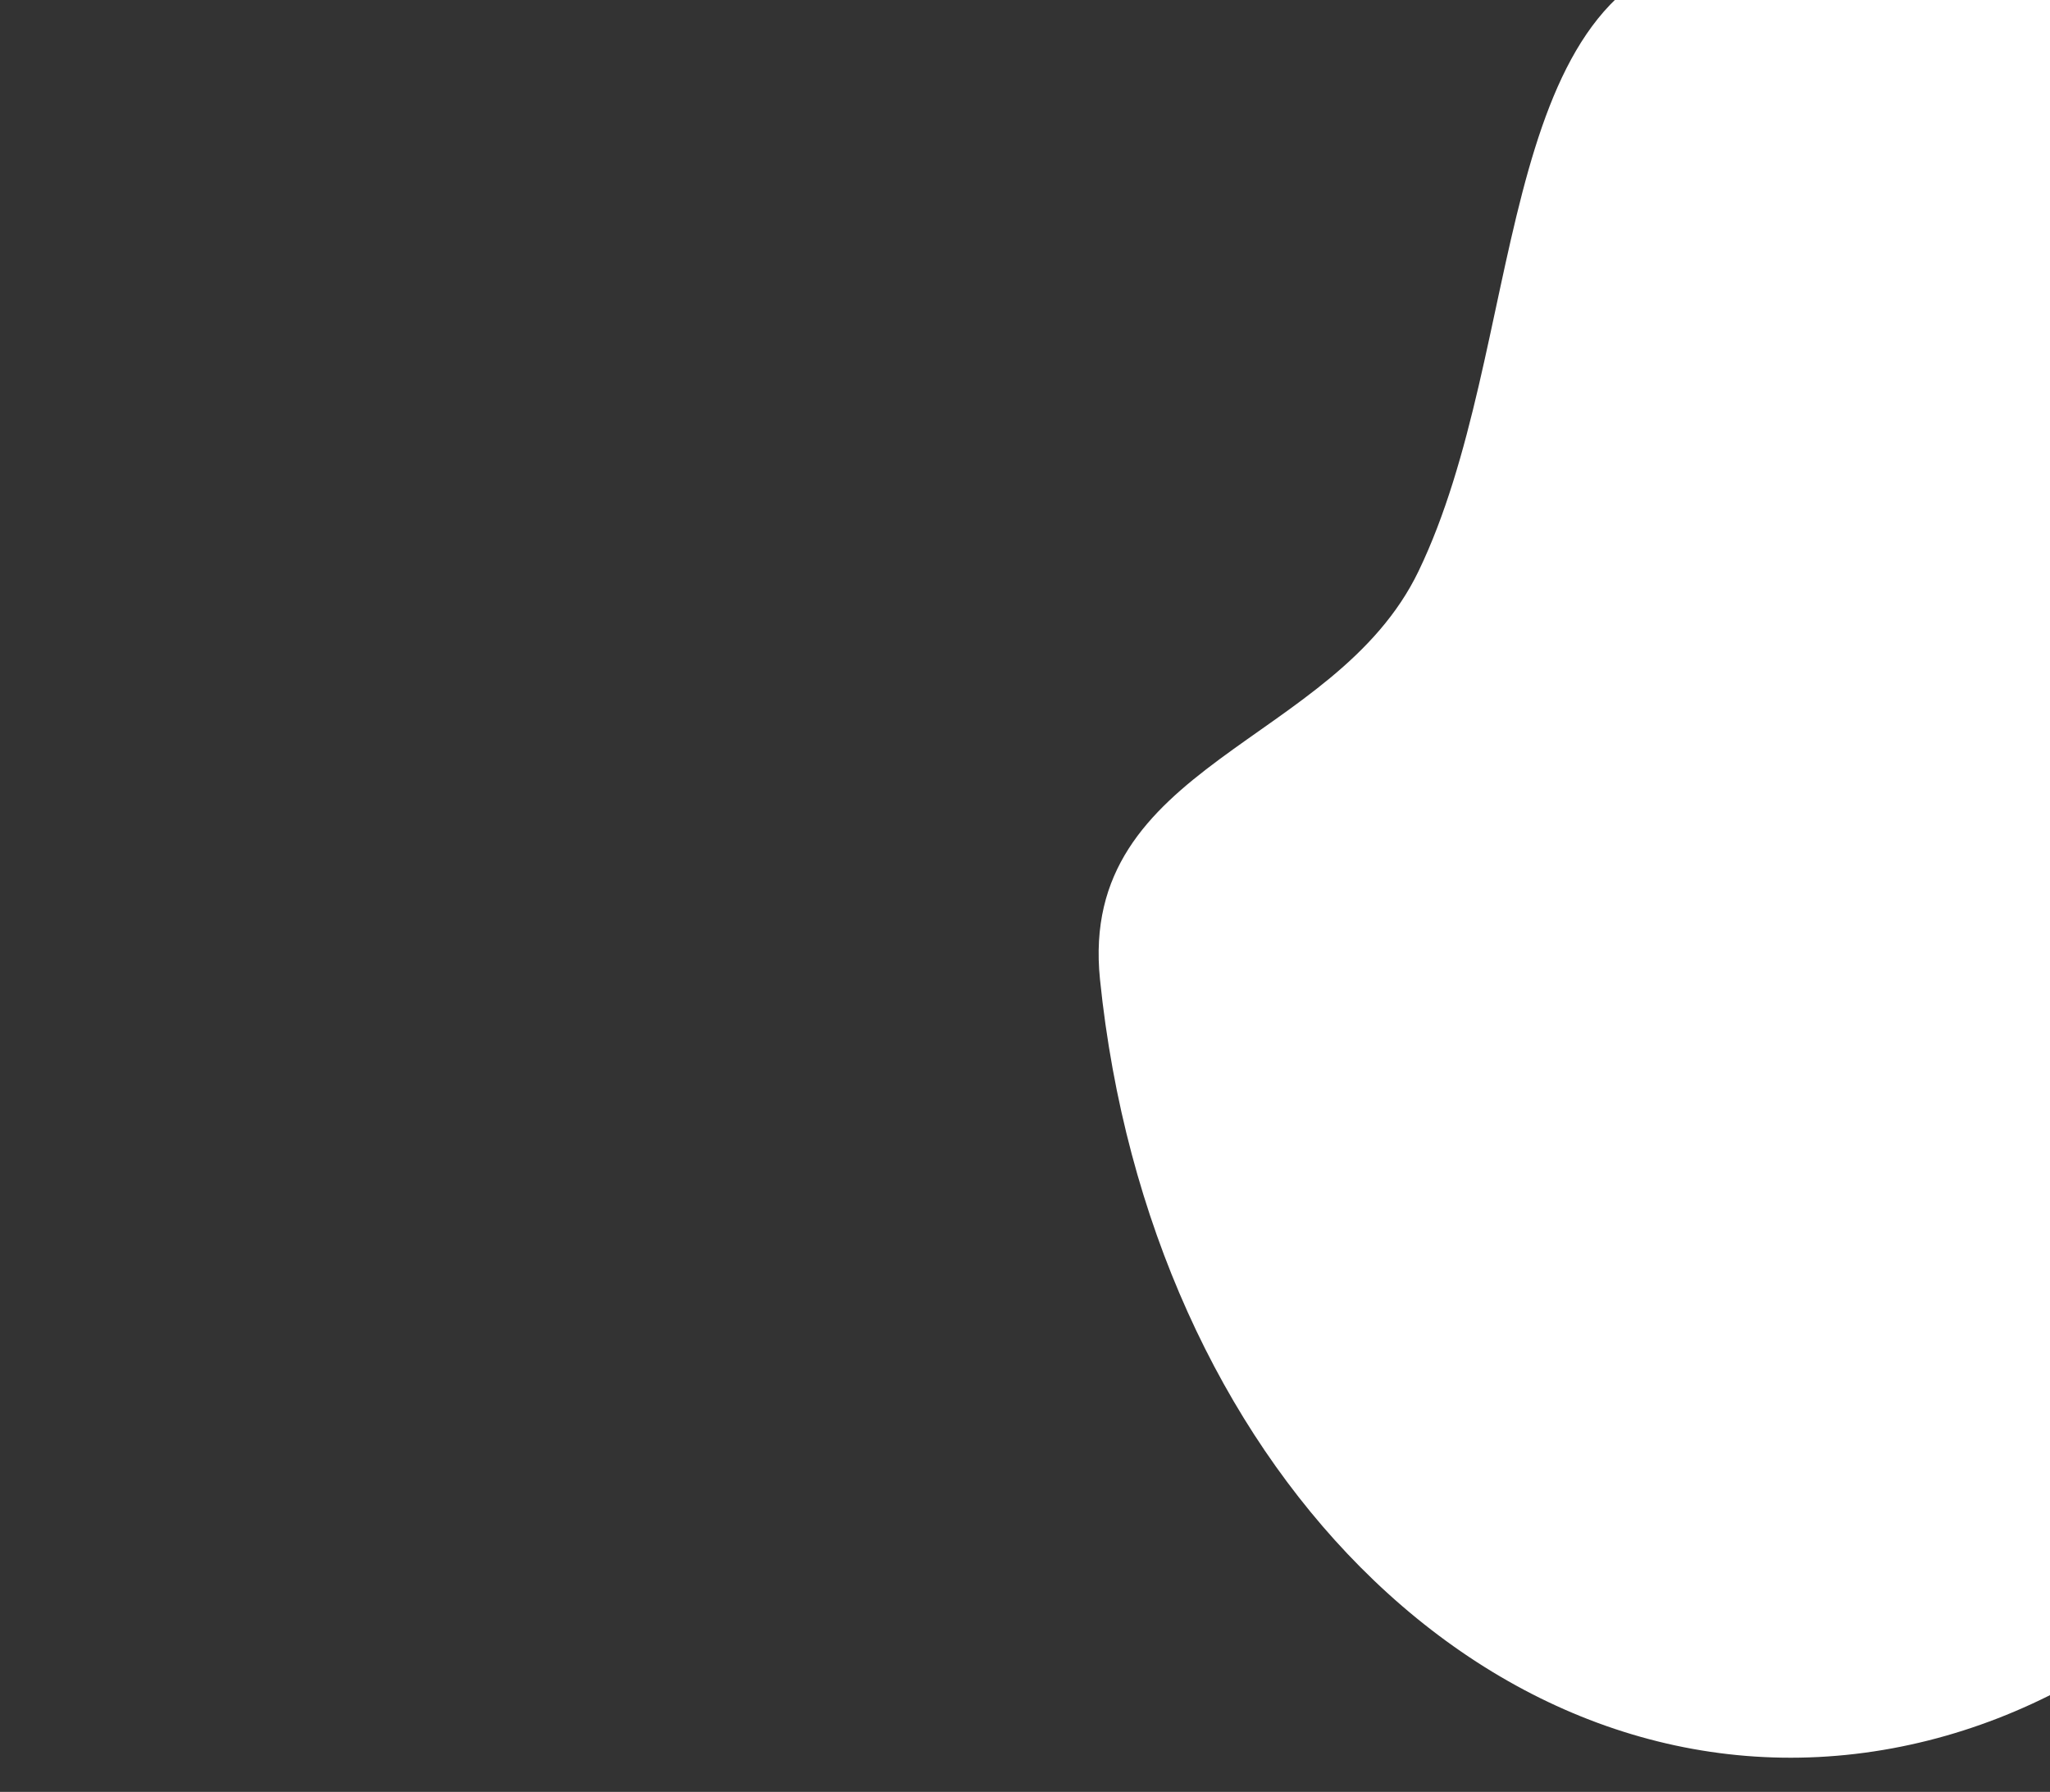 <?xml version="1.0" encoding="UTF-8"?> <svg xmlns="http://www.w3.org/2000/svg" width="1920" height="1678" viewBox="0 0 1920 1678"><rect x="0" y="0" width="1920" height="1678" fill="#333333" stroke="none"/> <defs> <style> .cls-1 { fill: #fff; fill-rule: evenodd; } </style> </defs> <path id="Эллипс_2_копия" data-name="Эллипс 2 копия" class="cls-1" d="M2342.32,674.833c47.49,464.577-207.73,895.437-570.05,962.357-185.27,34.21-362.68-33.36-498.17-169.69-129.46-130.28-220.66-323.34-243.86-550.349-20.74-202.823,219.9-219.649,298.28-382.14C1429.68,325.305,1396.15-7.5,1600.29-45.2,1962.61-112.117,2294.83,210.254,2342.32,674.833Z"></path> </svg> 